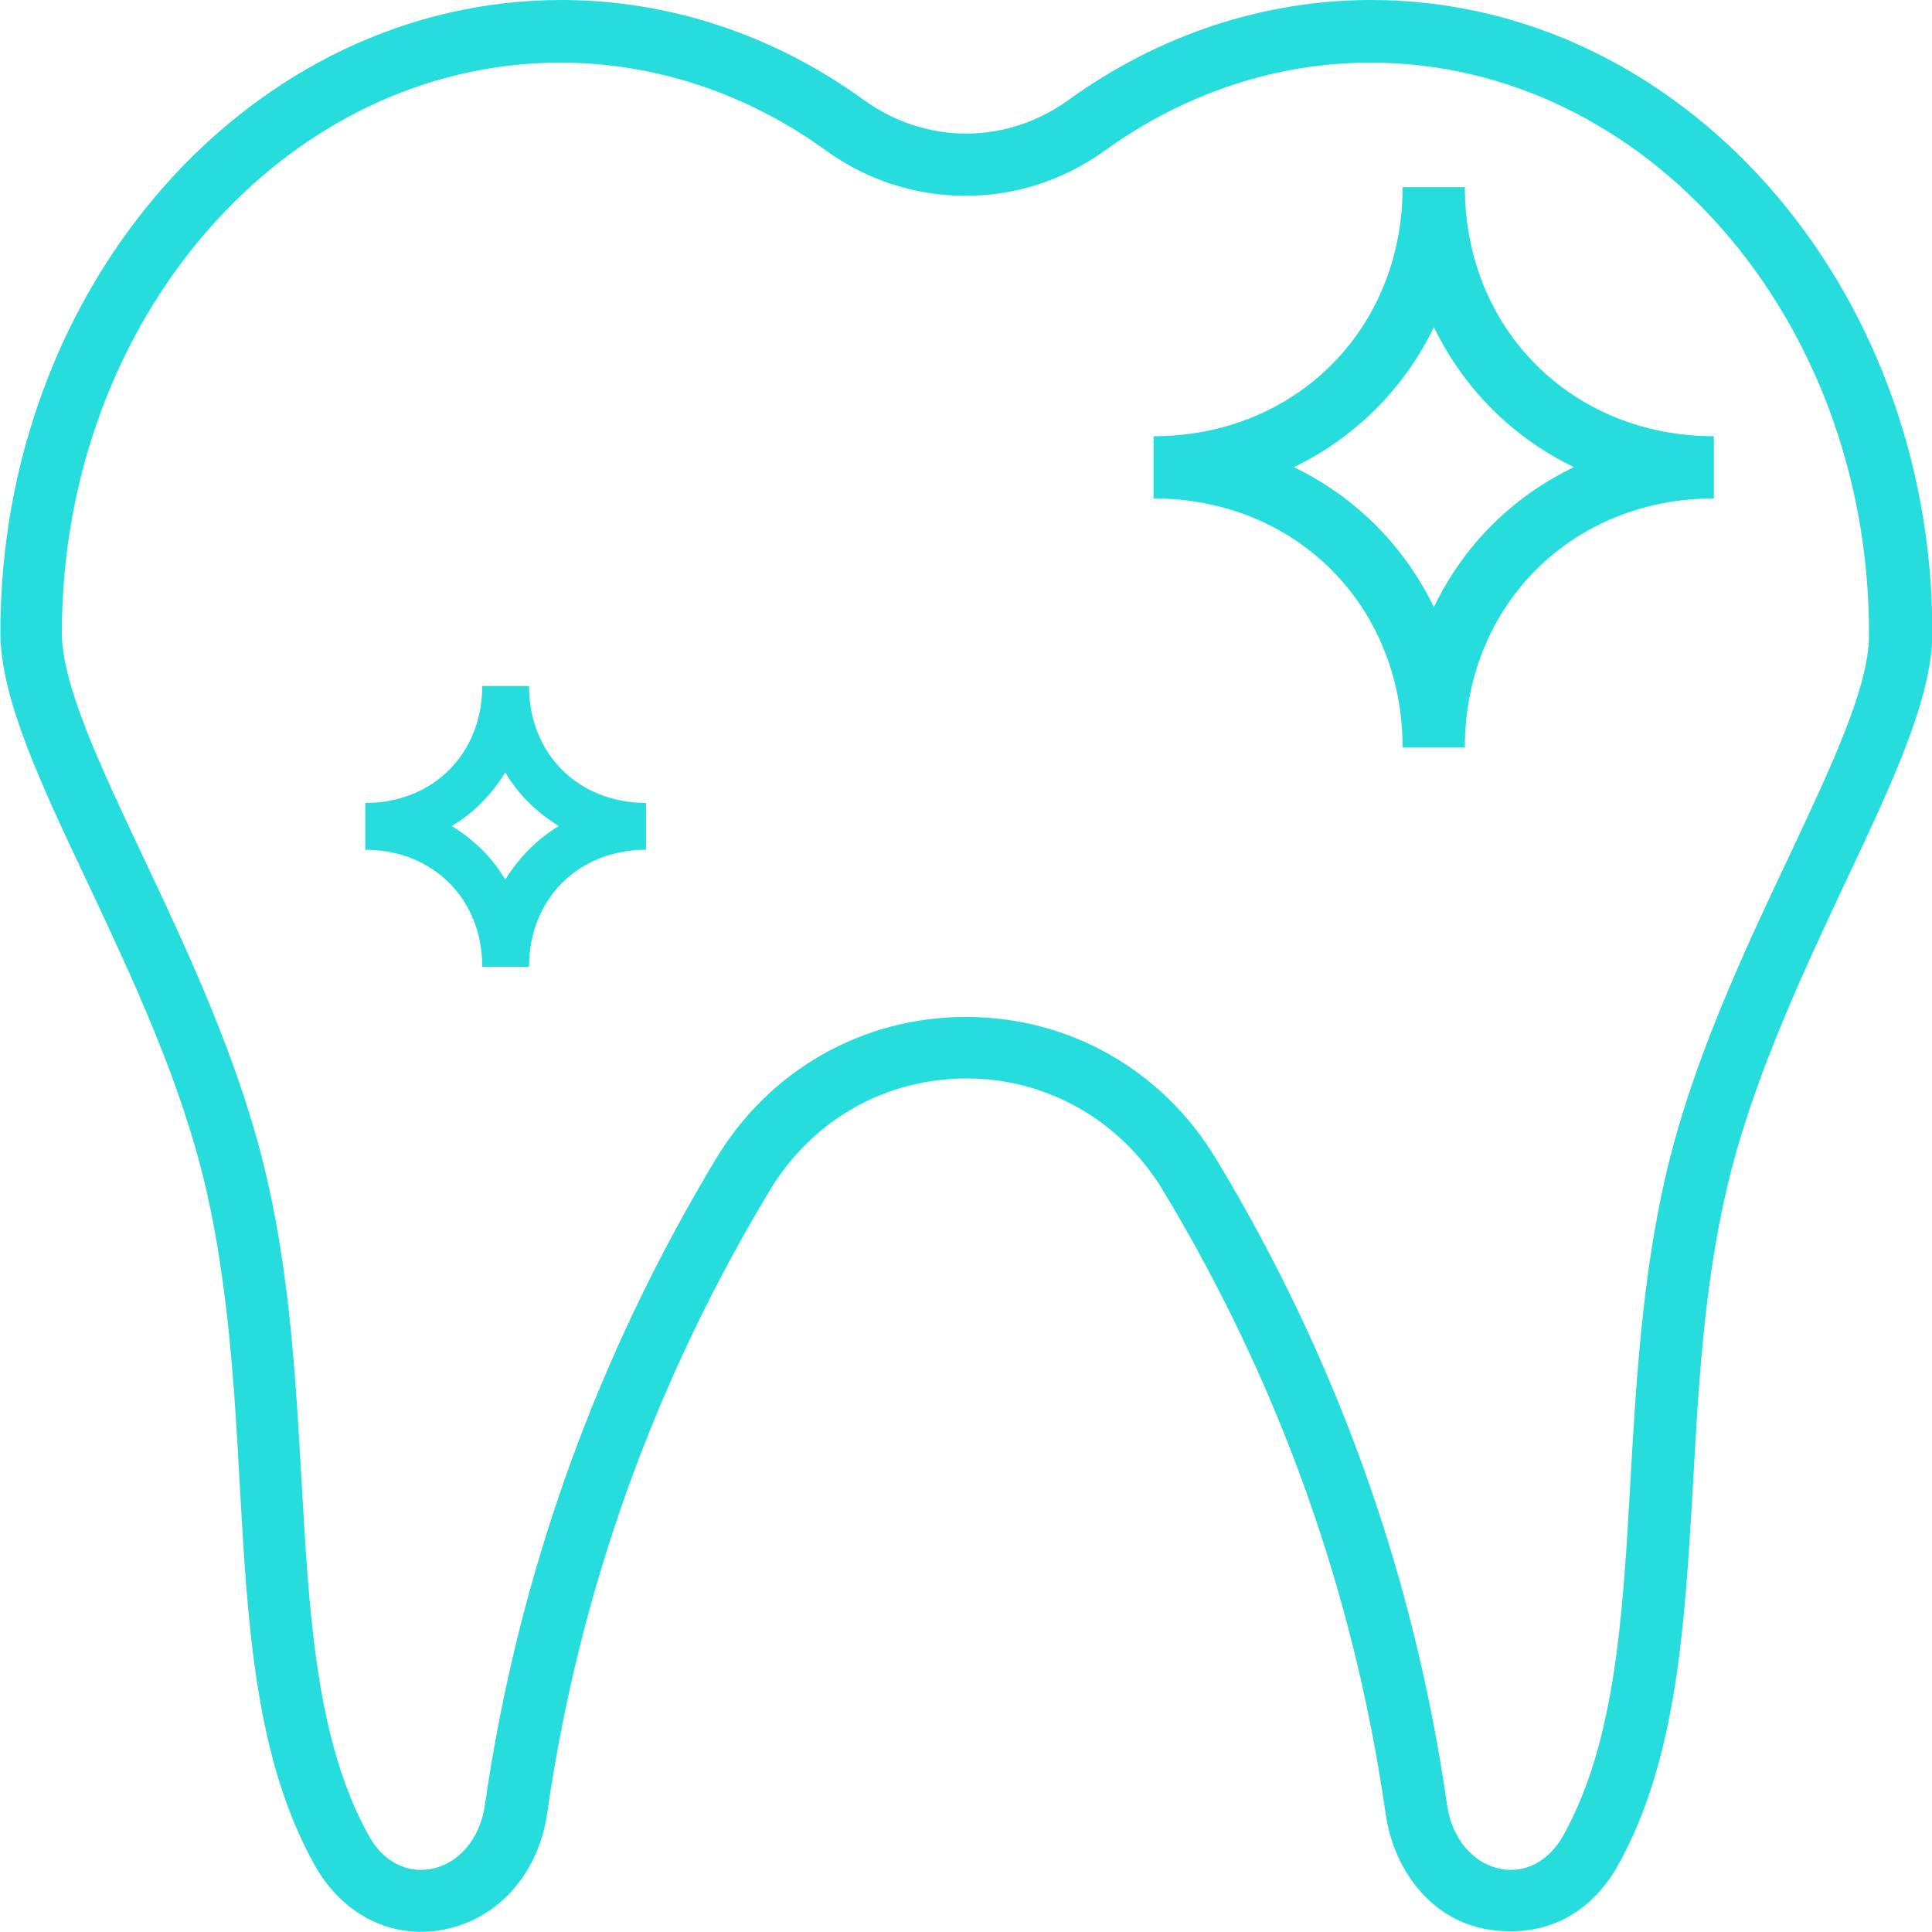 <?xml version="1.0" encoding="utf-8"?>
<!-- Generator: Adobe Illustrator 22.1.0, SVG Export Plug-In . SVG Version: 6.00 Build 0)  -->
<svg version="1.1" id="Capa_1" xmlns="http://www.w3.org/2000/svg" xmlns:xlink="http://www.w3.org/1999/xlink" x="0px" y="0px"
	 viewBox="0 0 512 512" style="enable-background:new 0 0 512 512;" xml:space="preserve">
<style type="text/css">
	.st0{fill:#27DCDC;}
</style>
<g>
	<g>
		<path class="st0" d="M363.4,0c-28.5,0-56.2,9.2-80.1,26.4c-16.5,12-38,12-54.5,0C205,9.2,177.3,0,148.8,0
			C66.8,0,0.1,75.2,0.1,167.6c0,17.4,10.7,40.1,23.1,66.3c11.7,24.9,25,53,31.5,81.6c5.8,25.5,7.4,51.8,8.8,77.3
			c2.1,37.7,4.1,73.2,19.9,101.5c7.3,13.1,20.4,19.7,34,17.1c14.5-2.7,25.3-14.8,27.6-30.8c8.4-58.7,28.3-114.2,59.1-165.3
			c11.2-18.5,30.6-29.5,52-29.5s40.8,11.1,52,29.5c30.8,51,50.7,106.6,59.1,165.3c2.3,16,13,28.7,27.6,30.8
			c16.4,2.4,27.7-5.8,34-17.1c15.7-28.2,17.7-63.8,19.9-101.5c1.4-25.5,2.9-51.8,8.8-77.3c6.6-28.6,19.9-56.8,31.5-81.6
			c12.4-26.2,23.1-48.9,23.1-66.3C512.1,75.2,445.4,0,363.4,0z M474.1,227c-12.1,25.6-25.8,54.6-32.8,85.1
			c-6.1,26.8-7.7,53.9-9.2,80c-2,35.7-3.9,69.4-17.8,94.3c-3.8,6.8-10,10.1-16.5,8.9c-7.4-1.4-13-8-14.3-16.9
			c-8.7-60.9-29.3-118.5-61.3-171.4c-14.2-23.5-38.9-37.5-66.2-37.5s-52,14-66.2,37.5c-31.9,52.9-52.6,110.7-61.3,171.4
			c-1.3,8.9-6.9,15.5-14.3,16.9c-6.6,1.2-12.8-2.1-16.5-8.9c-13.9-24.9-15.8-58.7-17.8-94.3c-1.5-26.1-3-53.2-9.2-80
			c-7-30.3-20.7-59.5-32.8-85.1c-11.5-24.4-21.5-45.6-21.5-59.3c0-83.3,59.3-151.1,132.1-151.1c25,0,49.4,8.1,70.4,23.3
			c22.1,16,51.8,16,73.9,0c21.1-15.2,45.4-23.3,70.4-23.3c72.9,0,132.1,67.8,132.1,151.1C495.6,181.4,485.6,202.5,474.1,227z"/>
	</g>
</g>
<g>
	<g>
		<path class="st0" d="M388.2,49.6h-16.5c0,37.7-28.4,66-66,66v16.5c37.7,0,66,28.4,66,66h16.5c0-37.7,28.4-66,66-66v-16.5
			C416.6,115.6,388.2,87.2,388.2,49.6z M380,160.9c-7.9-16.3-20.8-29.2-37.1-37.1c16.3-7.9,29.2-20.8,37.1-37.1
			c7.9,16.3,20.8,29.2,37.1,37.1C400.7,131.7,387.8,144.6,380,160.9z"/>
	</g>
</g>
<g>
	<g>
		<path class="st0" d="M140.2,181.8h-12.4c0,17.9-13,31-31,31v12.4c17.9,0,31,13,31,31h12.4c0-17.9,13-31,31-31v-12.4
			C153.1,212.7,140.2,199.7,140.2,181.8z M133.9,233.1c-3.4-5.8-8.3-10.6-14.2-14.2c5.8-3.4,10.6-8.3,14.2-14.2
			c3.4,5.8,8.3,10.6,14.2,14.2C142.3,222.4,137.5,227.3,133.9,233.1z"/>
	</g>
</g>
</svg>
